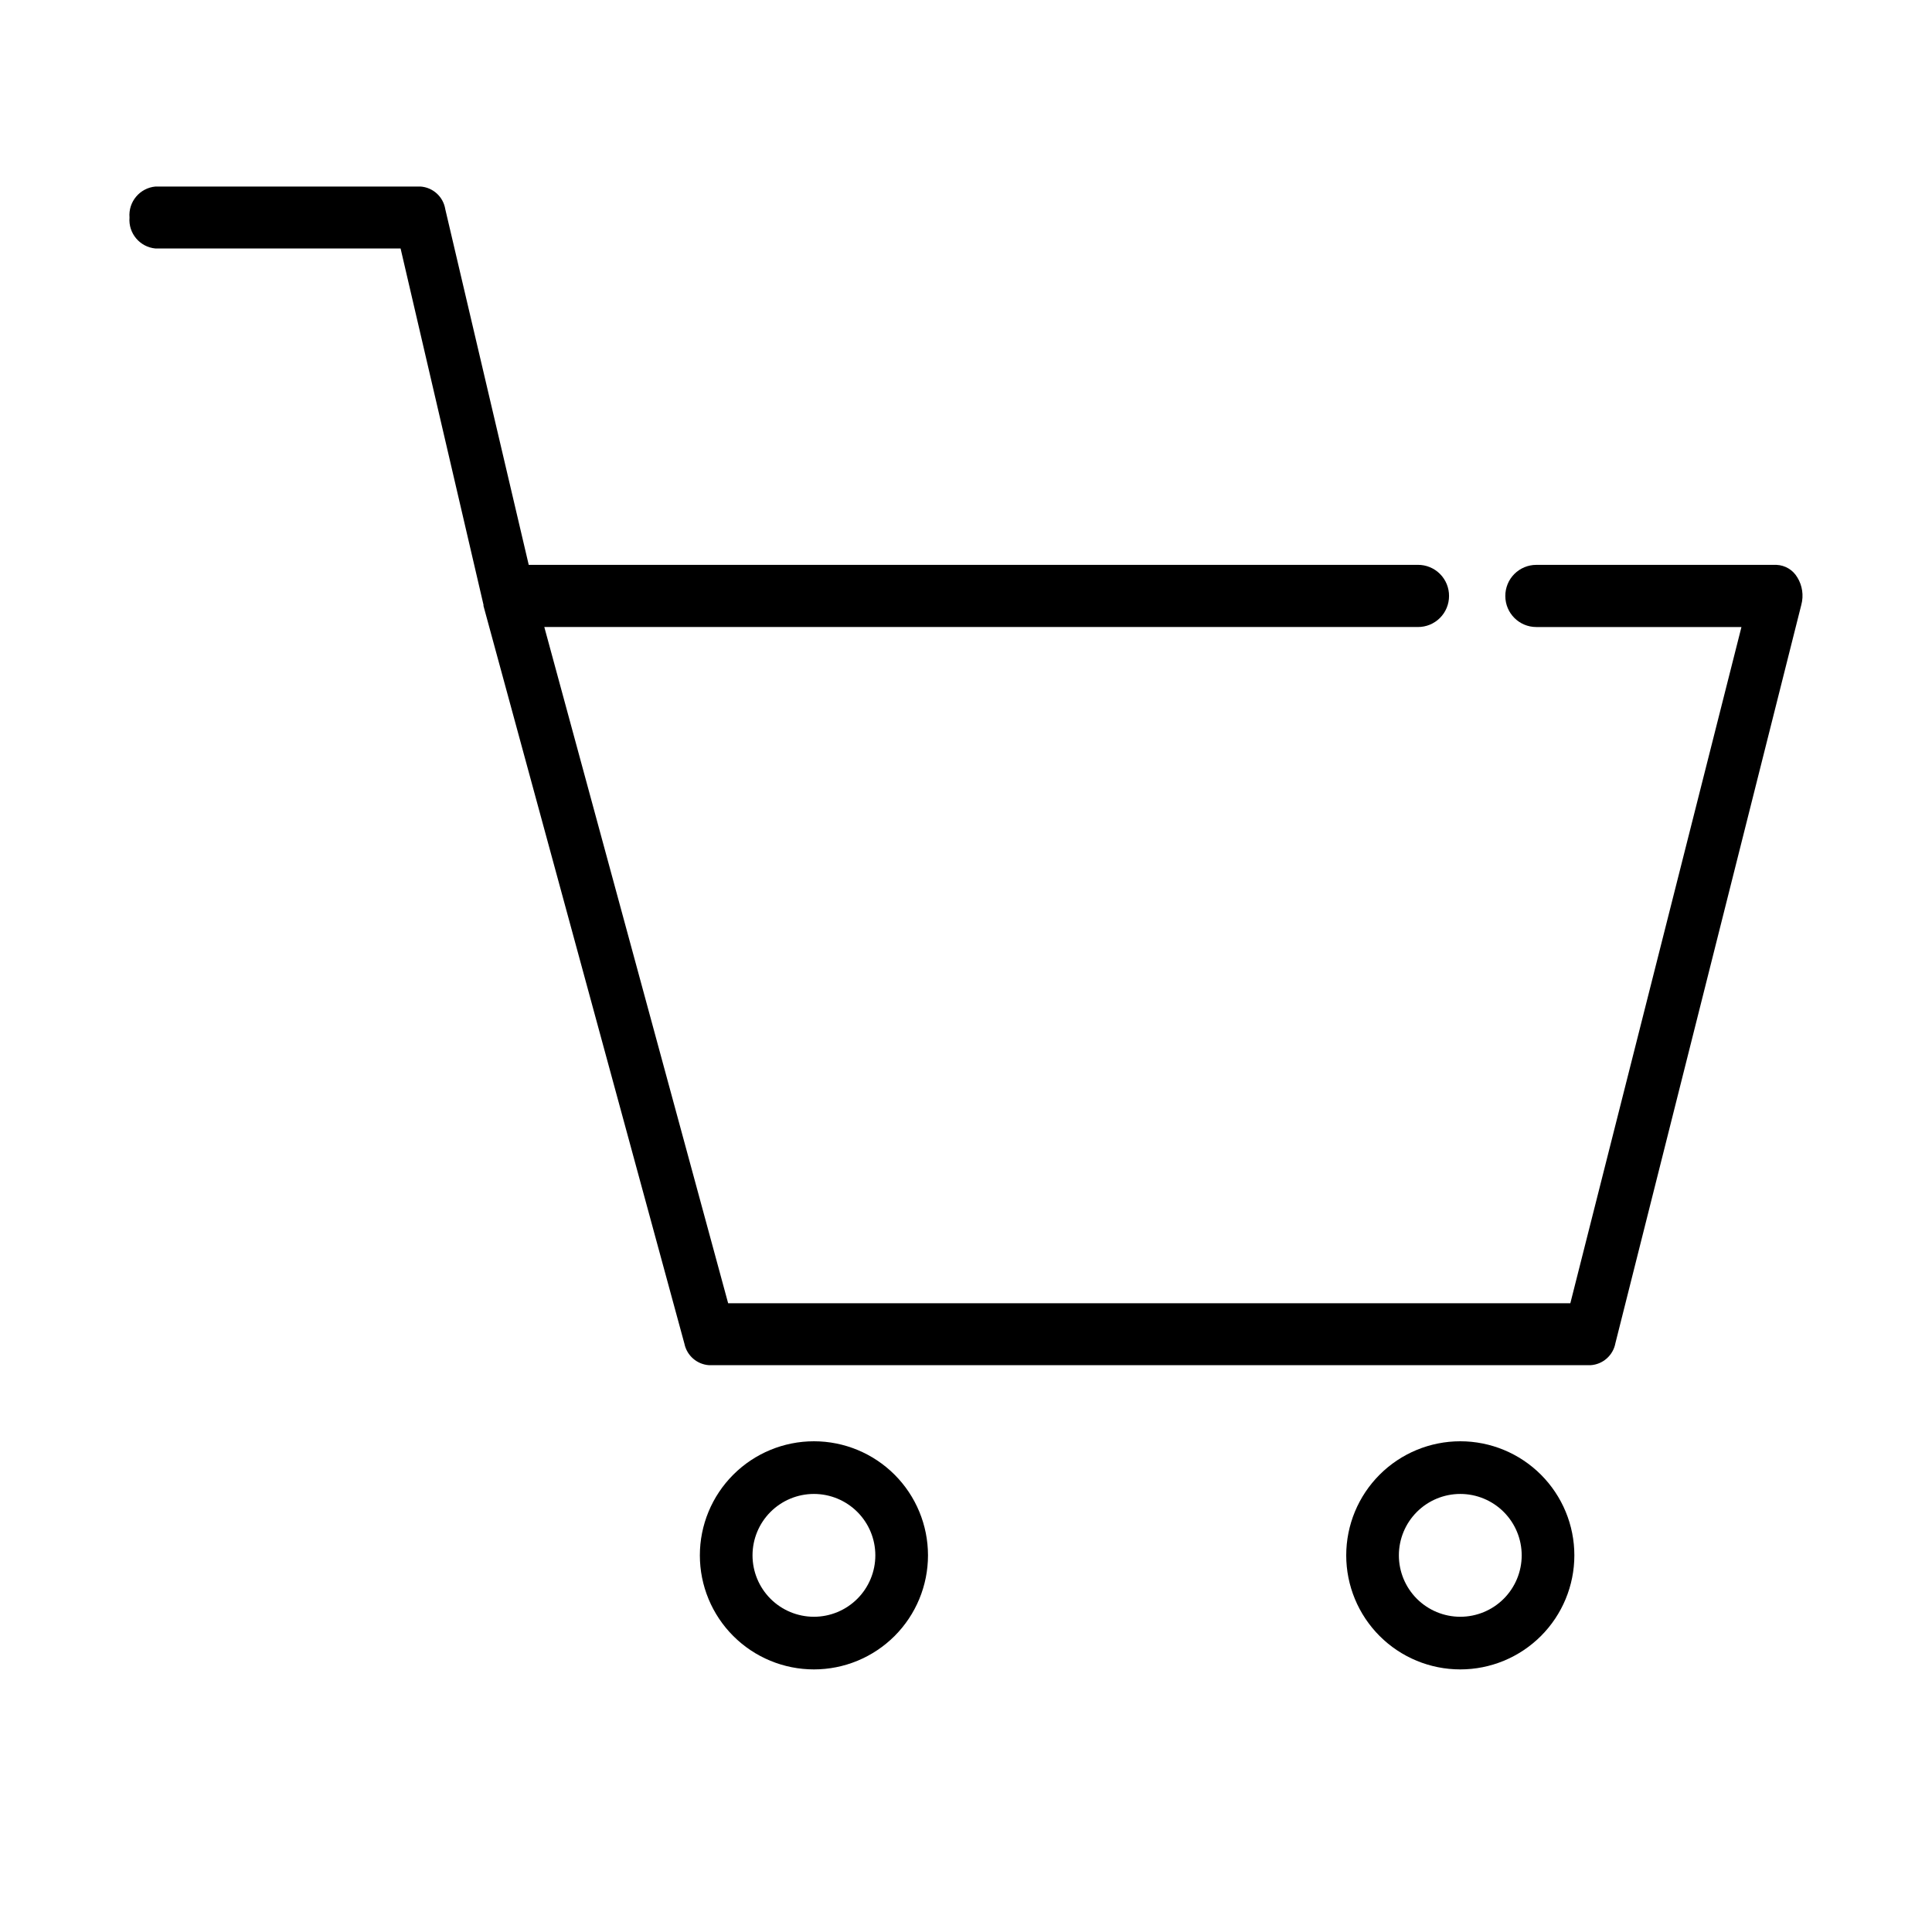 <?xml version="1.0" encoding="UTF-8"?>
<!-- Uploaded to: ICON Repo, www.iconrepo.com, Generator: ICON Repo Mixer Tools -->
<svg fill="#000000" width="800px" height="800px" version="1.1" viewBox="144 144 512 512" xmlns="http://www.w3.org/2000/svg">
 <g>
  <path d="m620.31 297.02c-1.152-1.984-3.246-3.238-5.539-3.324h-63.633c-2.188 0-4.281 0.871-5.824 2.422-1.543 1.551-2.402 3.652-2.387 5.84 0 4.535 3.676 8.211 8.211 8.211h54.363l-45.344 179.2-223.19 0.004-48.719-179.21h231.5c2.188 0.016 4.289-0.844 5.84-2.387 1.551-1.539 2.422-3.637 2.422-5.824 0.016-2.195-0.852-4.305-2.402-5.856-1.555-1.555-3.664-2.422-5.859-2.406h-235.63l-22.117-94.262c-0.531-3.293-3.269-5.781-6.598-5.996h-70.184c-4.164 0.371-7.25 4.043-6.898 8.211-0.352 4.172 2.734 7.84 6.898 8.211h64.941l21.969 94.414v0.301l53.25 195.53c0.652 3.156 3.336 5.488 6.551 5.691h233.57c3.281-0.199 6.004-2.609 6.602-5.844l49.27-195.68c0.656-2.461 0.273-5.082-1.059-7.254z"/>
  <path d="m359.7 586.41c-8.02 0-15.707-3.184-21.375-8.852-5.672-5.668-8.855-13.359-8.855-21.375 0-8.016 3.184-15.707 8.855-21.375 5.668-5.668 13.355-8.855 21.375-8.855 8.016 0 15.703 3.188 21.375 8.855 5.668 5.668 8.852 13.359 8.852 21.375 0 8.016-3.184 15.707-8.852 21.375-5.672 5.668-13.359 8.852-21.375 8.852zm0-46.5c-4.316 0-8.457 1.715-11.508 4.766s-4.766 7.191-4.766 11.508c0 4.316 1.715 8.453 4.766 11.508 3.051 3.051 7.191 4.766 11.508 4.766 4.312 0 8.453-1.715 11.504-4.766 3.055-3.055 4.769-7.191 4.769-11.508 0-4.316-1.715-8.457-4.769-11.508-3.051-3.051-7.191-4.766-11.504-4.766z"/>
  <path d="m530.99 586.41c-8.016 0-15.707-3.184-21.375-8.852-5.668-5.668-8.852-13.359-8.852-21.375 0-8.016 3.184-15.707 8.852-21.375 5.668-5.668 13.359-8.855 21.375-8.855 8.02 0 15.707 3.188 21.375 8.855 5.668 5.668 8.855 13.359 8.855 21.375 0 8.016-3.188 15.707-8.855 21.375-5.668 5.668-13.355 8.852-21.375 8.852zm0-46.5c-4.316 0-8.453 1.715-11.508 4.766-3.051 3.051-4.766 7.191-4.766 11.508 0 4.316 1.715 8.453 4.766 11.508 3.055 3.051 7.191 4.766 11.508 4.766 4.316 0 8.457-1.715 11.508-4.766 3.051-3.055 4.766-7.191 4.766-11.508 0-4.316-1.715-8.457-4.766-11.508-3.051-3.051-7.191-4.766-11.508-4.766z"/>
 </g>
</svg>